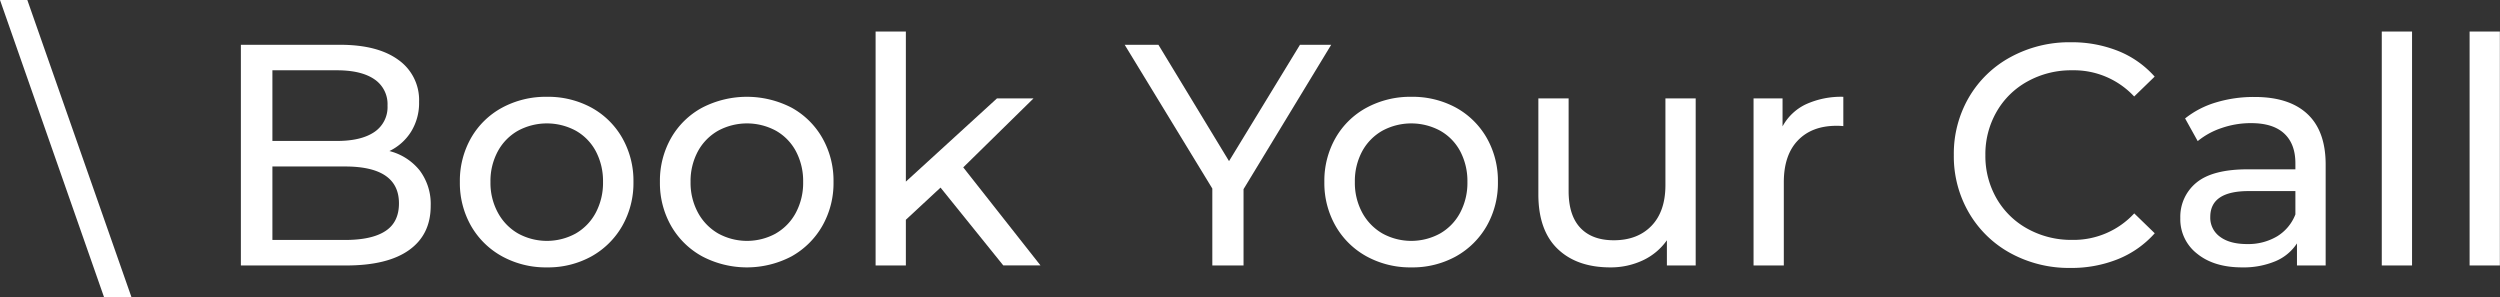 <svg xmlns="http://www.w3.org/2000/svg" viewBox="0 0 731.9 86.95"><rect x="0" y="0" width="731.9" height="86.95" fill="#333333" stroke="none"/><g id="Layer_2" data-name="Layer 2"><g id="Layer_1-2" data-name="Layer 1"><path d="M30.46,87,0,0H8L38.49,87Z" style="fill:#fff"/><path d="M122.86,49.89a16.32,16.32,0,0,1,3.23,10.39q0,8.4-6.32,12.92t-18.42,4.52H70.52V13.11h29q11.07,0,17.12,4.43a14.38,14.38,0,0,1,6.05,12.28,15.94,15.94,0,0,1-2.36,8.76A15.32,15.32,0,0,1,114,44.22,16.55,16.55,0,0,1,122.86,49.89ZM79.75,20.58V41.26H98.68q7.09,0,10.94-2.63a8.76,8.76,0,0,0,3.83-7.71,8.75,8.75,0,0,0-3.83-7.7q-3.84-2.64-10.94-2.64ZM112.8,67.66q4-2.58,4-8.12,0-10.8-15.79-10.8H79.75V70.25H101Q108.82,70.25,112.8,67.66Z" style="fill:#fff"/><path d="M147,75.05a23.52,23.52,0,0,1-9.09-8.91,25.36,25.36,0,0,1-3.28-12.88,25.36,25.36,0,0,1,3.28-12.88A23.19,23.19,0,0,1,147,31.52a26.89,26.89,0,0,1,13.11-3.18,26.58,26.58,0,0,1,13.06,3.18,23.28,23.28,0,0,1,9,8.86,25.36,25.36,0,0,1,3.28,12.88,25.36,25.36,0,0,1-3.28,12.88,23.62,23.62,0,0,1-9,8.91,26.29,26.29,0,0,1-13.06,3.23A26.59,26.59,0,0,1,147,75.05Zm21.56-6.7a15.28,15.28,0,0,0,5.86-6.09,18.64,18.64,0,0,0,2.12-9,18.69,18.69,0,0,0-2.12-9,15,15,0,0,0-5.86-6,17.83,17.83,0,0,0-16.9,0,15.25,15.25,0,0,0-5.9,6,18.27,18.27,0,0,0-2.17,9,18.22,18.22,0,0,0,2.17,9,15.51,15.51,0,0,0,5.9,6.09,17.54,17.54,0,0,0,16.9,0Z" style="fill:#fff"/><path d="M205.57,75.05a23.45,23.45,0,0,1-9.09-8.91,25.26,25.26,0,0,1-3.28-12.88,25.26,25.26,0,0,1,3.28-12.88,23.12,23.12,0,0,1,9.09-8.86,28.51,28.51,0,0,1,26.17,0,23.26,23.26,0,0,1,9,8.86,25.26,25.26,0,0,1,3.28,12.88,25.26,25.26,0,0,1-3.28,12.88,23.59,23.59,0,0,1-9,8.91,28.12,28.12,0,0,1-26.17,0Zm21.55-6.7A15.21,15.21,0,0,0,233,62.26a18.53,18.53,0,0,0,2.13-9,18.59,18.59,0,0,0-2.13-9,15,15,0,0,0-5.86-6,17.81,17.81,0,0,0-16.89,0,15.34,15.34,0,0,0-5.91,6,18.38,18.38,0,0,0-2.17,9,18.33,18.33,0,0,0,2.17,9,15.6,15.6,0,0,0,5.91,6.09,17.52,17.52,0,0,0,16.89,0Z" style="fill:#fff"/><path d="M275.35,54.92,265.2,64.34V77.72h-8.86V9.23h8.86V53.17L291.88,28.8h10.7L282,49l22.61,28.7H293.72Z" style="fill:#fff"/><path d="M364.06,55.38V77.72h-9.14V55.2L329.26,13.11h9.88l20.67,34.06,20.77-34.06h9.14Z" style="fill:#fff"/><path d="M400.06,75.05A23.45,23.45,0,0,1,391,66.14a25.26,25.26,0,0,1-3.28-12.88A25.26,25.26,0,0,1,391,40.38a23.12,23.12,0,0,1,9.09-8.86,26.89,26.89,0,0,1,13.11-3.18,26.61,26.61,0,0,1,13.06,3.18,23.35,23.35,0,0,1,9,8.86,25.35,25.35,0,0,1,3.27,12.88,25.35,25.35,0,0,1-3.27,12.88,23.69,23.69,0,0,1-9,8.91,26.32,26.32,0,0,1-13.06,3.23A26.59,26.59,0,0,1,400.06,75.05Zm21.55-6.7a15.24,15.24,0,0,0,5.87-6.09,18.64,18.64,0,0,0,2.12-9,18.69,18.69,0,0,0-2.12-9,15,15,0,0,0-5.87-6,17.81,17.81,0,0,0-16.89,0,15.34,15.34,0,0,0-5.91,6,18.38,18.38,0,0,0-2.16,9,18.32,18.32,0,0,0,2.16,9,15.6,15.6,0,0,0,5.91,6.09,17.52,17.52,0,0,0,16.89,0Z" style="fill:#fff"/><path d="M496.43,28.8V77.72H488V70.34A17.85,17.85,0,0,1,481,76.2a22.14,22.14,0,0,1-9.56,2.08q-9.78,0-15.41-5.4T450.37,57V28.8h8.86V55.94q0,7.11,3.42,10.75t9.78,3.65q7,0,11.08-4.25t4.06-12V28.8Z" style="fill:#fff"/><path d="M528.65,30.55a24.85,24.85,0,0,1,11-2.21v8.58a17.72,17.72,0,0,0-2-.09q-7.2,0-11.31,4.29t-4.11,12.23V77.72h-8.86V28.8h8.49V37A15.16,15.16,0,0,1,528.65,30.55Z" style="fill:#fff"/><path d="M588.69,74.17a31.52,31.52,0,0,1-12.23-11.82A32.76,32.76,0,0,1,572,45.42a32.77,32.77,0,0,1,4.43-16.94,31.39,31.39,0,0,1,12.28-11.82,35.92,35.92,0,0,1,17.53-4.29,36.64,36.64,0,0,1,13.85,2.54,28.35,28.35,0,0,1,10.71,7.52l-6,5.82a24.08,24.08,0,0,0-18.19-7.67,26.27,26.27,0,0,0-13,3.24,23.36,23.36,0,0,0-9.09,8.9,24.91,24.91,0,0,0-3.28,12.7,24.9,24.9,0,0,0,3.28,12.69A23.45,23.45,0,0,0,593.63,67a26.37,26.37,0,0,0,13,3.23,24.15,24.15,0,0,0,18.19-7.76l6,5.82a28.75,28.75,0,0,1-10.76,7.57,36.39,36.39,0,0,1-13.89,2.58A35.68,35.68,0,0,1,588.69,74.17Z" style="fill:#fff"/><path d="M675.46,33.32q5.4,5,5.4,14.86V77.72h-8.4V71.26a14,14,0,0,1-6.32,5.22,24.16,24.16,0,0,1-9.74,1.8q-8.22,0-13.16-4a12.73,12.73,0,0,1-4.93-10.43A12.88,12.88,0,0,1,643,53.49q4.71-3.91,15-3.92h14V47.82q0-5.73-3.32-8.77t-9.79-3a26,26,0,0,0-8.49,1.43,22,22,0,0,0-7,3.83l-3.69-6.64a26.67,26.67,0,0,1,9-4.67,38,38,0,0,1,11.17-1.61Q670.07,28.34,675.46,33.32Zm-8.81,35.87A13,13,0,0,0,672,62.77V55.94H658.34q-11.26,0-11.26,7.57a6.83,6.83,0,0,0,2.86,5.81q2.85,2.13,7.94,2.13A16.56,16.56,0,0,0,666.65,69.19Z" style="fill:#fff"/><path d="M697.29,9.23h8.86V77.72h-8.86Z" style="fill:#fff"/><path d="M723,9.23h8.86V77.72H723Z" style="fill:#fff"/></g></g></svg>